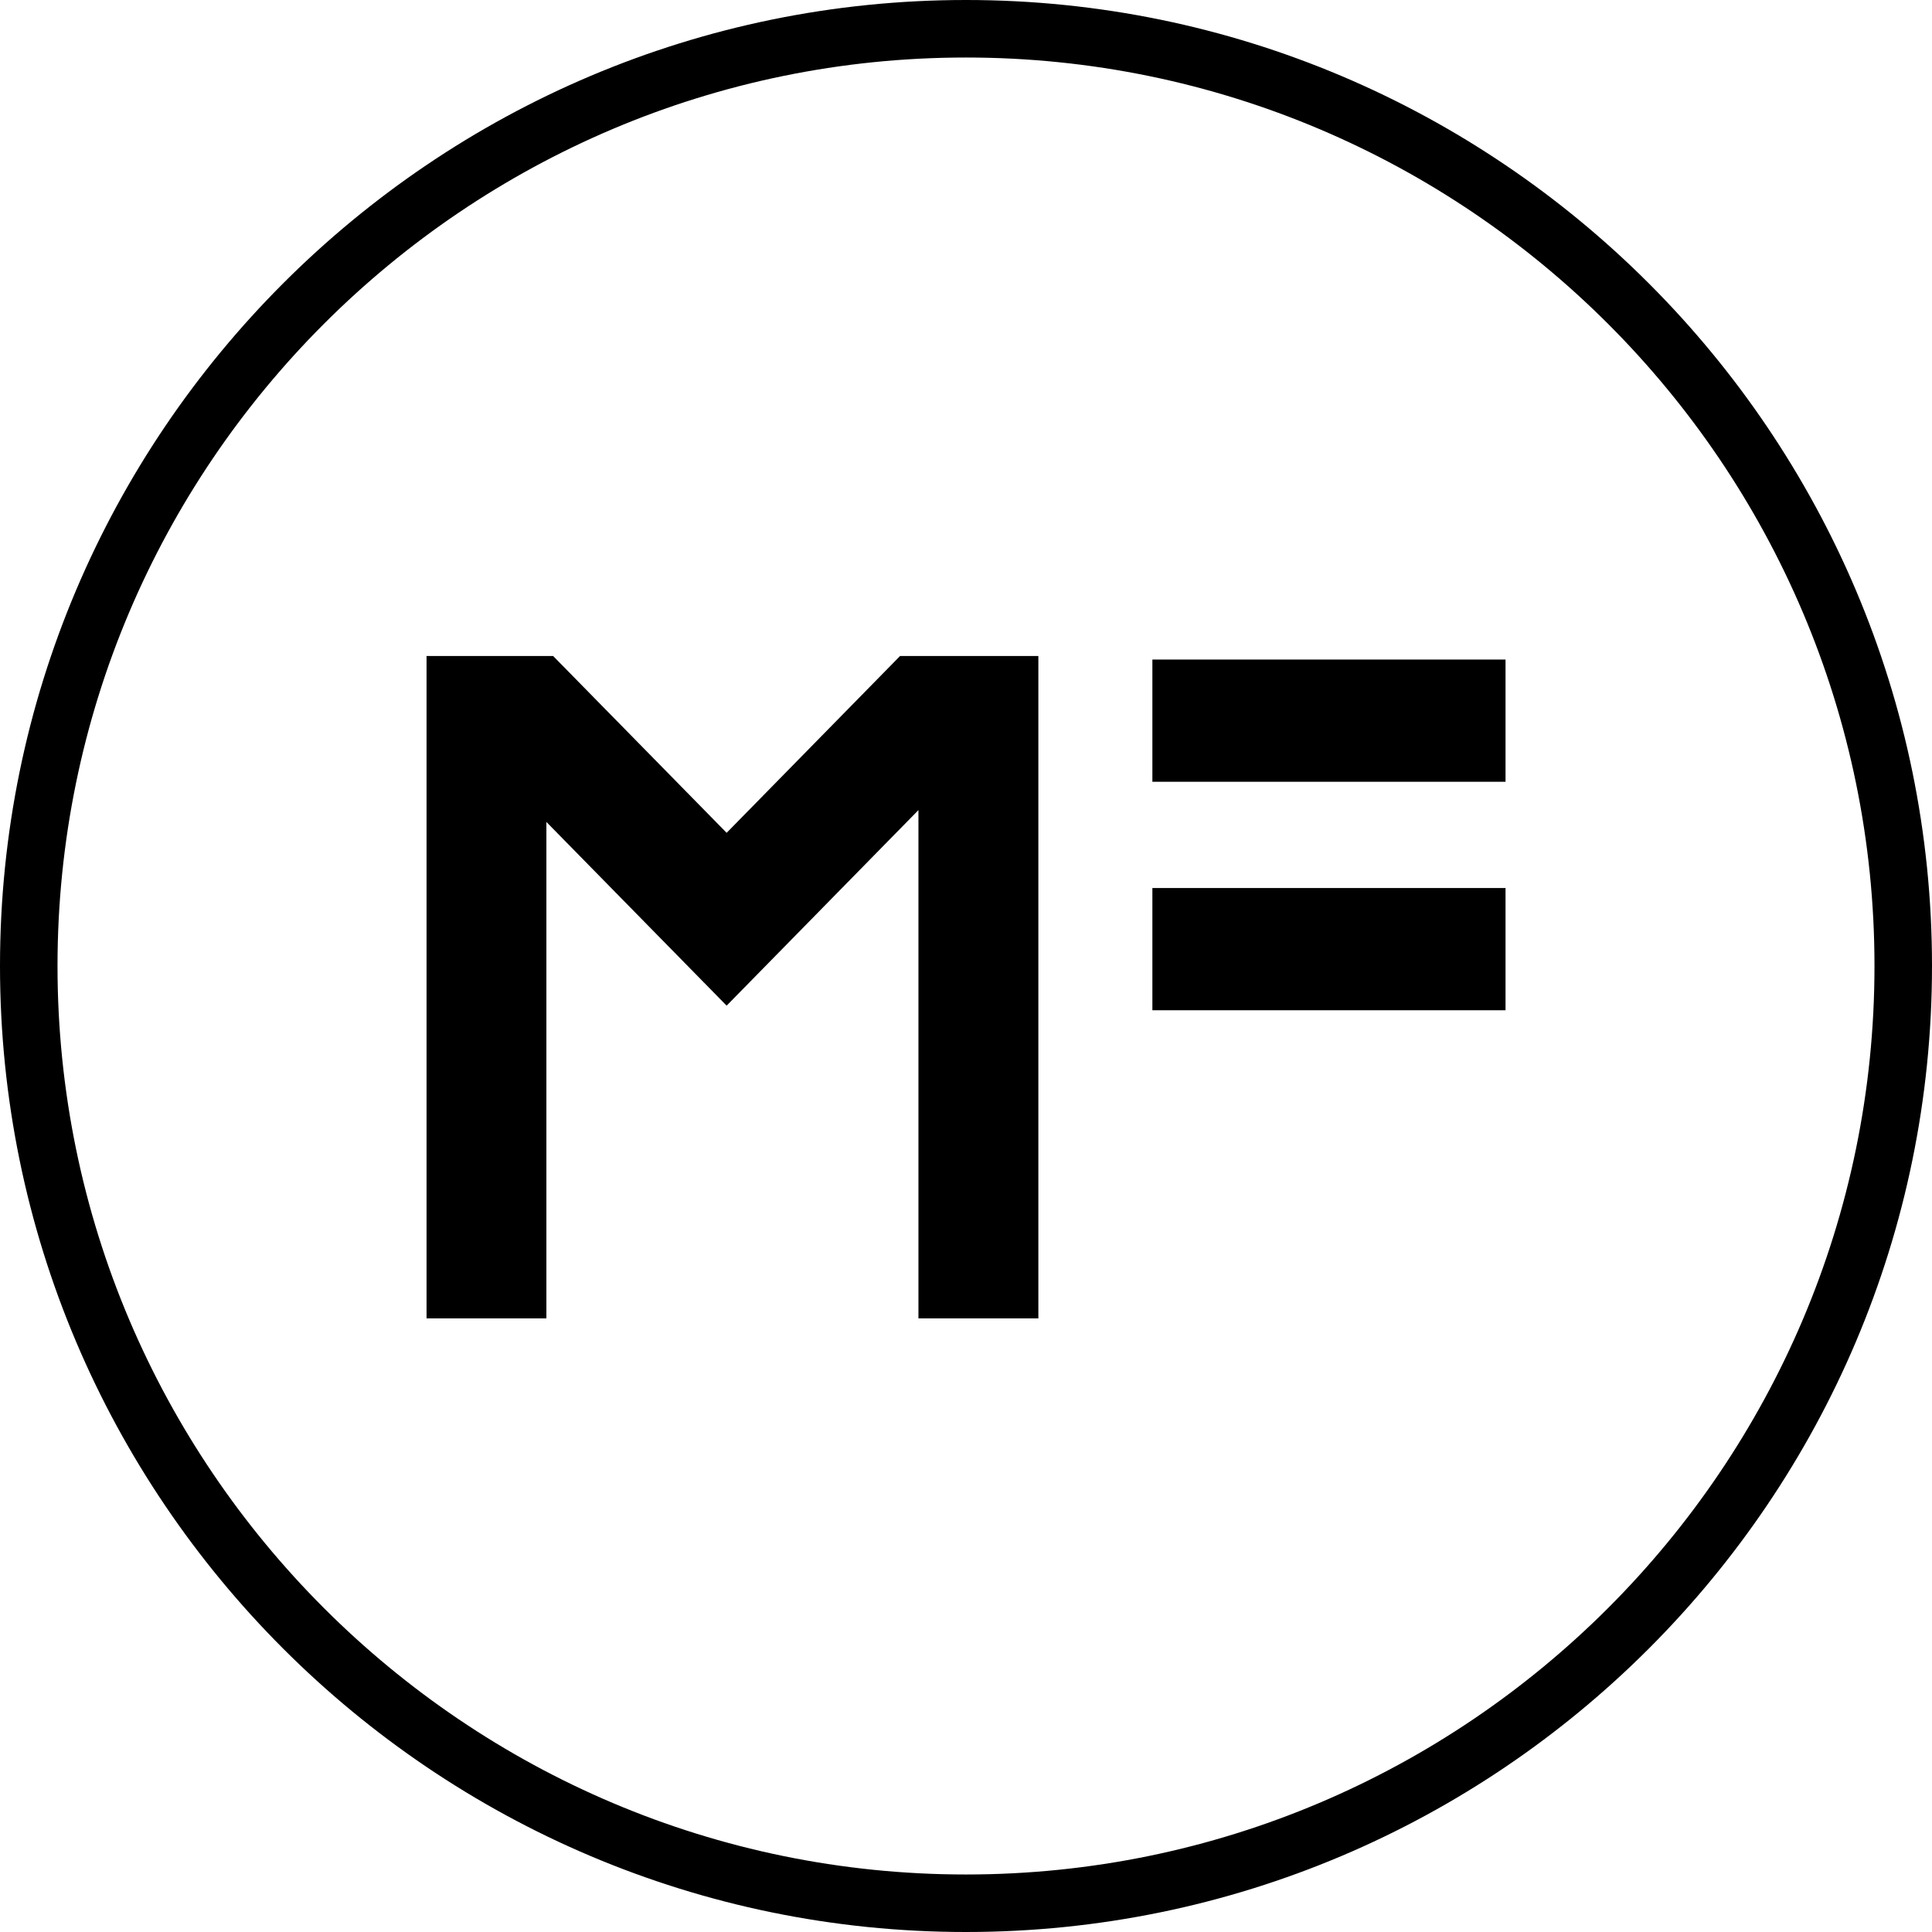 <?xml version="1.0" encoding="UTF-8"?>
<svg xmlns="http://www.w3.org/2000/svg" id="Calque_1" data-name="Calque 1" viewBox="0 0 268.73 268.73">
  <defs>
    <style>
      .cls-1 {
        stroke-width: 0px;
      }
    </style>
  </defs>
  <path class="cls-1" d="m134.36,268.73C60.28,268.73,0,208.45,0,134.36S60.28,0,134.36,0s134.37,60.28,134.37,134.36-60.28,134.37-134.37,134.37Zm0-260.73c-69.68,0-126.36,56.69-126.36,126.36s56.69,126.37,126.36,126.37,126.37-56.69,126.37-126.37S204.04,8,134.36,8Z"></path>
  <polygon class="cls-1" points="144.43 91.25 144.43 183.38 127.75 183.38 127.75 112.68 101.07 139.88 76 114.33 76 183.38 59.33 183.38 59.33 91.25 76.94 91.25 101.07 115.84 125.19 91.25 144.43 91.25"></polygon>
  <rect class="cls-1" x="160.29" y="123.52" width="49.12" height="17"></rect>
  <rect class="cls-1" x="160.29" y="91.74" width="49.12" height="17"></rect>
</svg>
